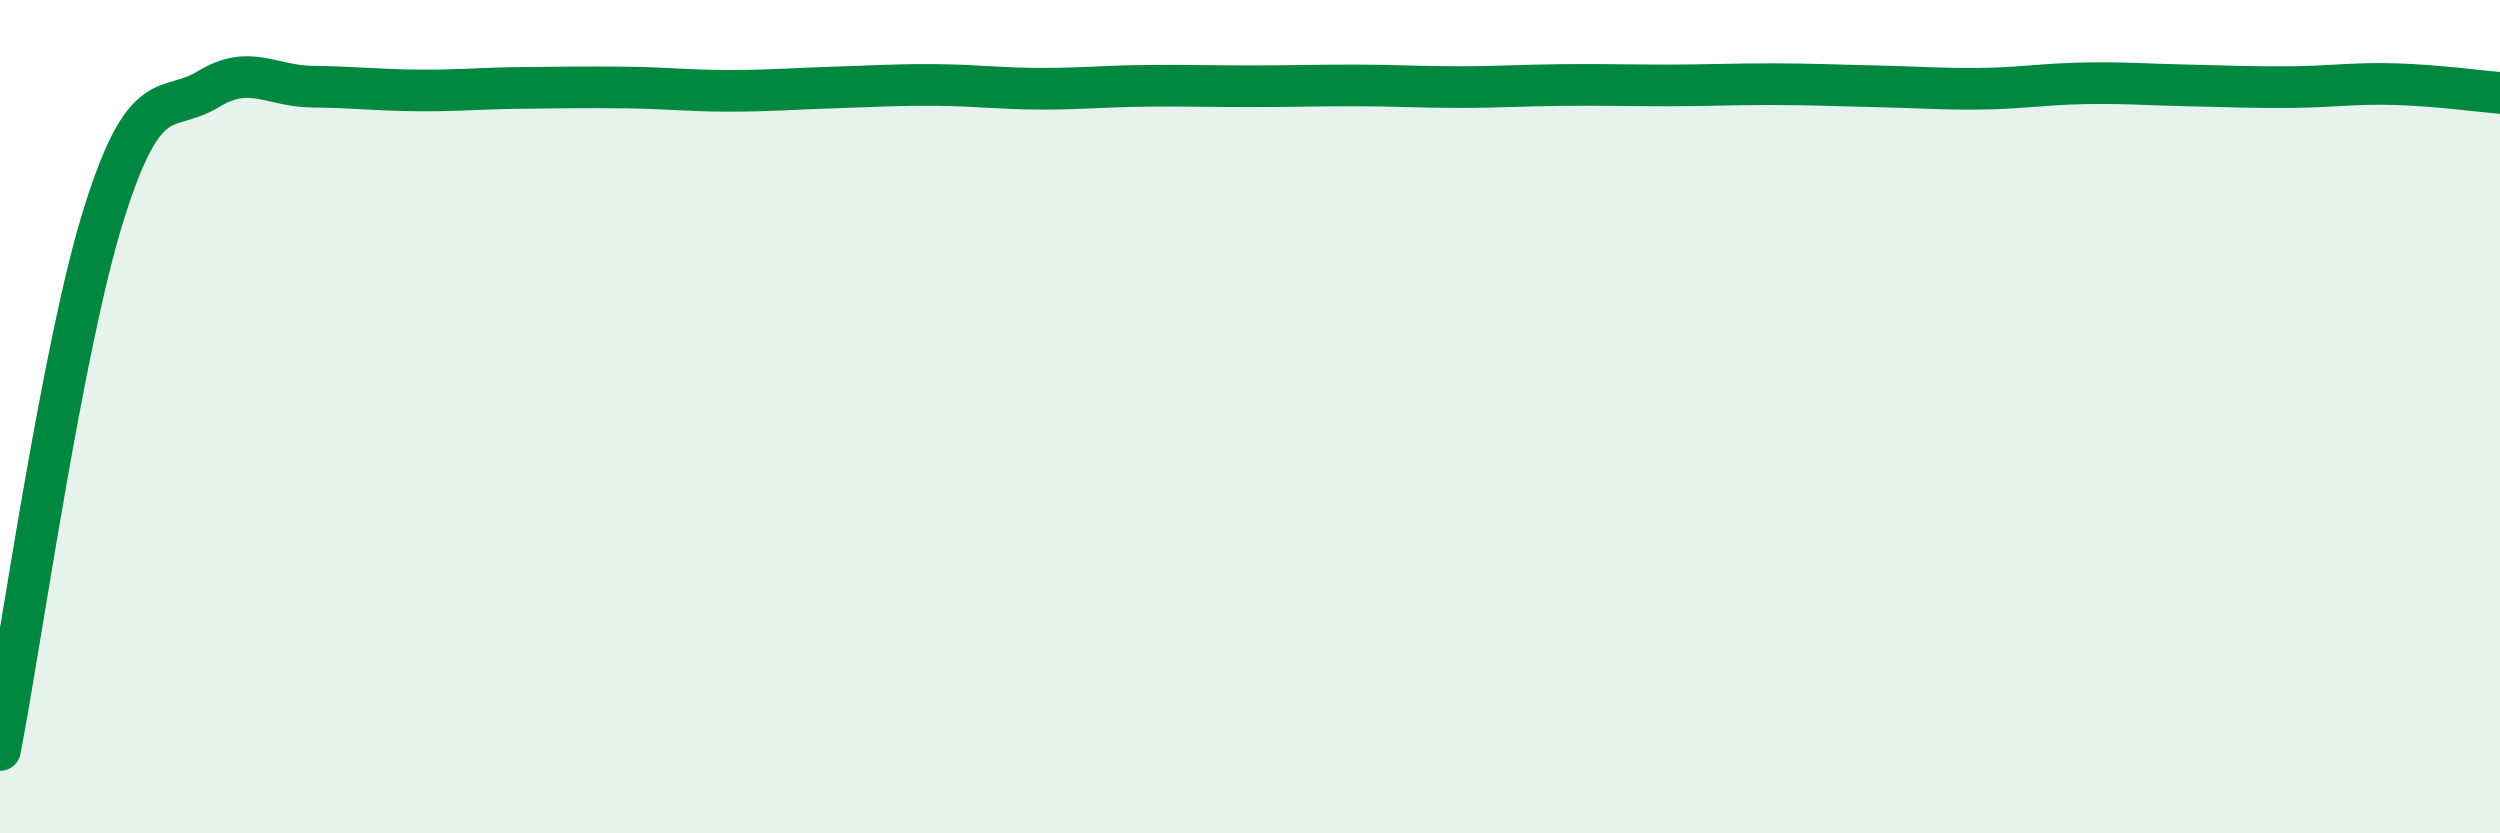 
    <svg width="60" height="20" viewBox="0 0 60 20" xmlns="http://www.w3.org/2000/svg">
      <path
        d="M 0,18 C 0.5,15.42 1.5,8.28 2.5,5.11 C 3.5,1.94 4,2.75 5,2.14 C 6,1.53 6.5,2.07 7.5,2.08 C 8.5,2.09 9,2.16 10,2.17 C 11,2.18 11.5,2.12 12.5,2.11 C 13.5,2.1 14,2.09 15,2.1 C 16,2.11 16.5,2.18 17.5,2.18 C 18.5,2.18 19,2.13 20,2.1 C 21,2.07 21.5,2.03 22.5,2.04 C 23.5,2.05 24,2.13 25,2.13 C 26,2.13 26.5,2.07 27.5,2.06 C 28.5,2.05 29,2.07 30,2.07 C 31,2.07 31.5,2.05 32.5,2.05 C 33.5,2.05 34,2.09 35,2.09 C 36,2.09 36.5,2.05 37.5,2.04 C 38.5,2.03 39,2.05 40,2.05 C 41,2.05 41.5,2.02 42.5,2.02 C 43.5,2.02 44,2.05 45,2.07 C 46,2.09 46.5,2.14 47.5,2.13 C 48.5,2.12 49,2.02 50,2 C 51,1.98 51.5,2.03 52.5,2.05 C 53.5,2.07 54,2.1 55,2.09 C 56,2.08 56.5,1.99 57.5,2.02 C 58.5,2.05 59.5,2.19 60,2.23L60 20L0 20Z"
        fill="#008740"
        opacity="0.1"
        stroke-linecap="round"
        stroke-linejoin="round"
      />
      <path
        d="M 0,18 C 0.5,15.42 1.5,8.28 2.5,5.11 C 3.5,1.94 4,2.75 5,2.14 C 6,1.53 6.5,2.07 7.5,2.08 C 8.5,2.09 9,2.16 10,2.17 C 11,2.18 11.5,2.12 12.5,2.11 C 13.5,2.1 14,2.09 15,2.1 C 16,2.11 16.5,2.18 17.5,2.18 C 18.5,2.18 19,2.13 20,2.1 C 21,2.07 21.5,2.03 22.5,2.04 C 23.5,2.05 24,2.13 25,2.13 C 26,2.13 26.5,2.07 27.5,2.06 C 28.5,2.05 29,2.07 30,2.07 C 31,2.07 31.5,2.05 32.5,2.05 C 33.5,2.05 34,2.09 35,2.09 C 36,2.09 36.5,2.05 37.5,2.04 C 38.5,2.03 39,2.05 40,2.05 C 41,2.05 41.5,2.02 42.5,2.02 C 43.5,2.02 44,2.05 45,2.07 C 46,2.09 46.5,2.14 47.5,2.13 C 48.5,2.12 49,2.02 50,2 C 51,1.98 51.5,2.03 52.5,2.05 C 53.5,2.07 54,2.1 55,2.09 C 56,2.08 56.5,1.99 57.5,2.02 C 58.5,2.05 59.5,2.19 60,2.23"
        stroke="#008740"
        stroke-width="1"
        fill="none"
        stroke-linecap="round"
        stroke-linejoin="round"
      />
    </svg>
  